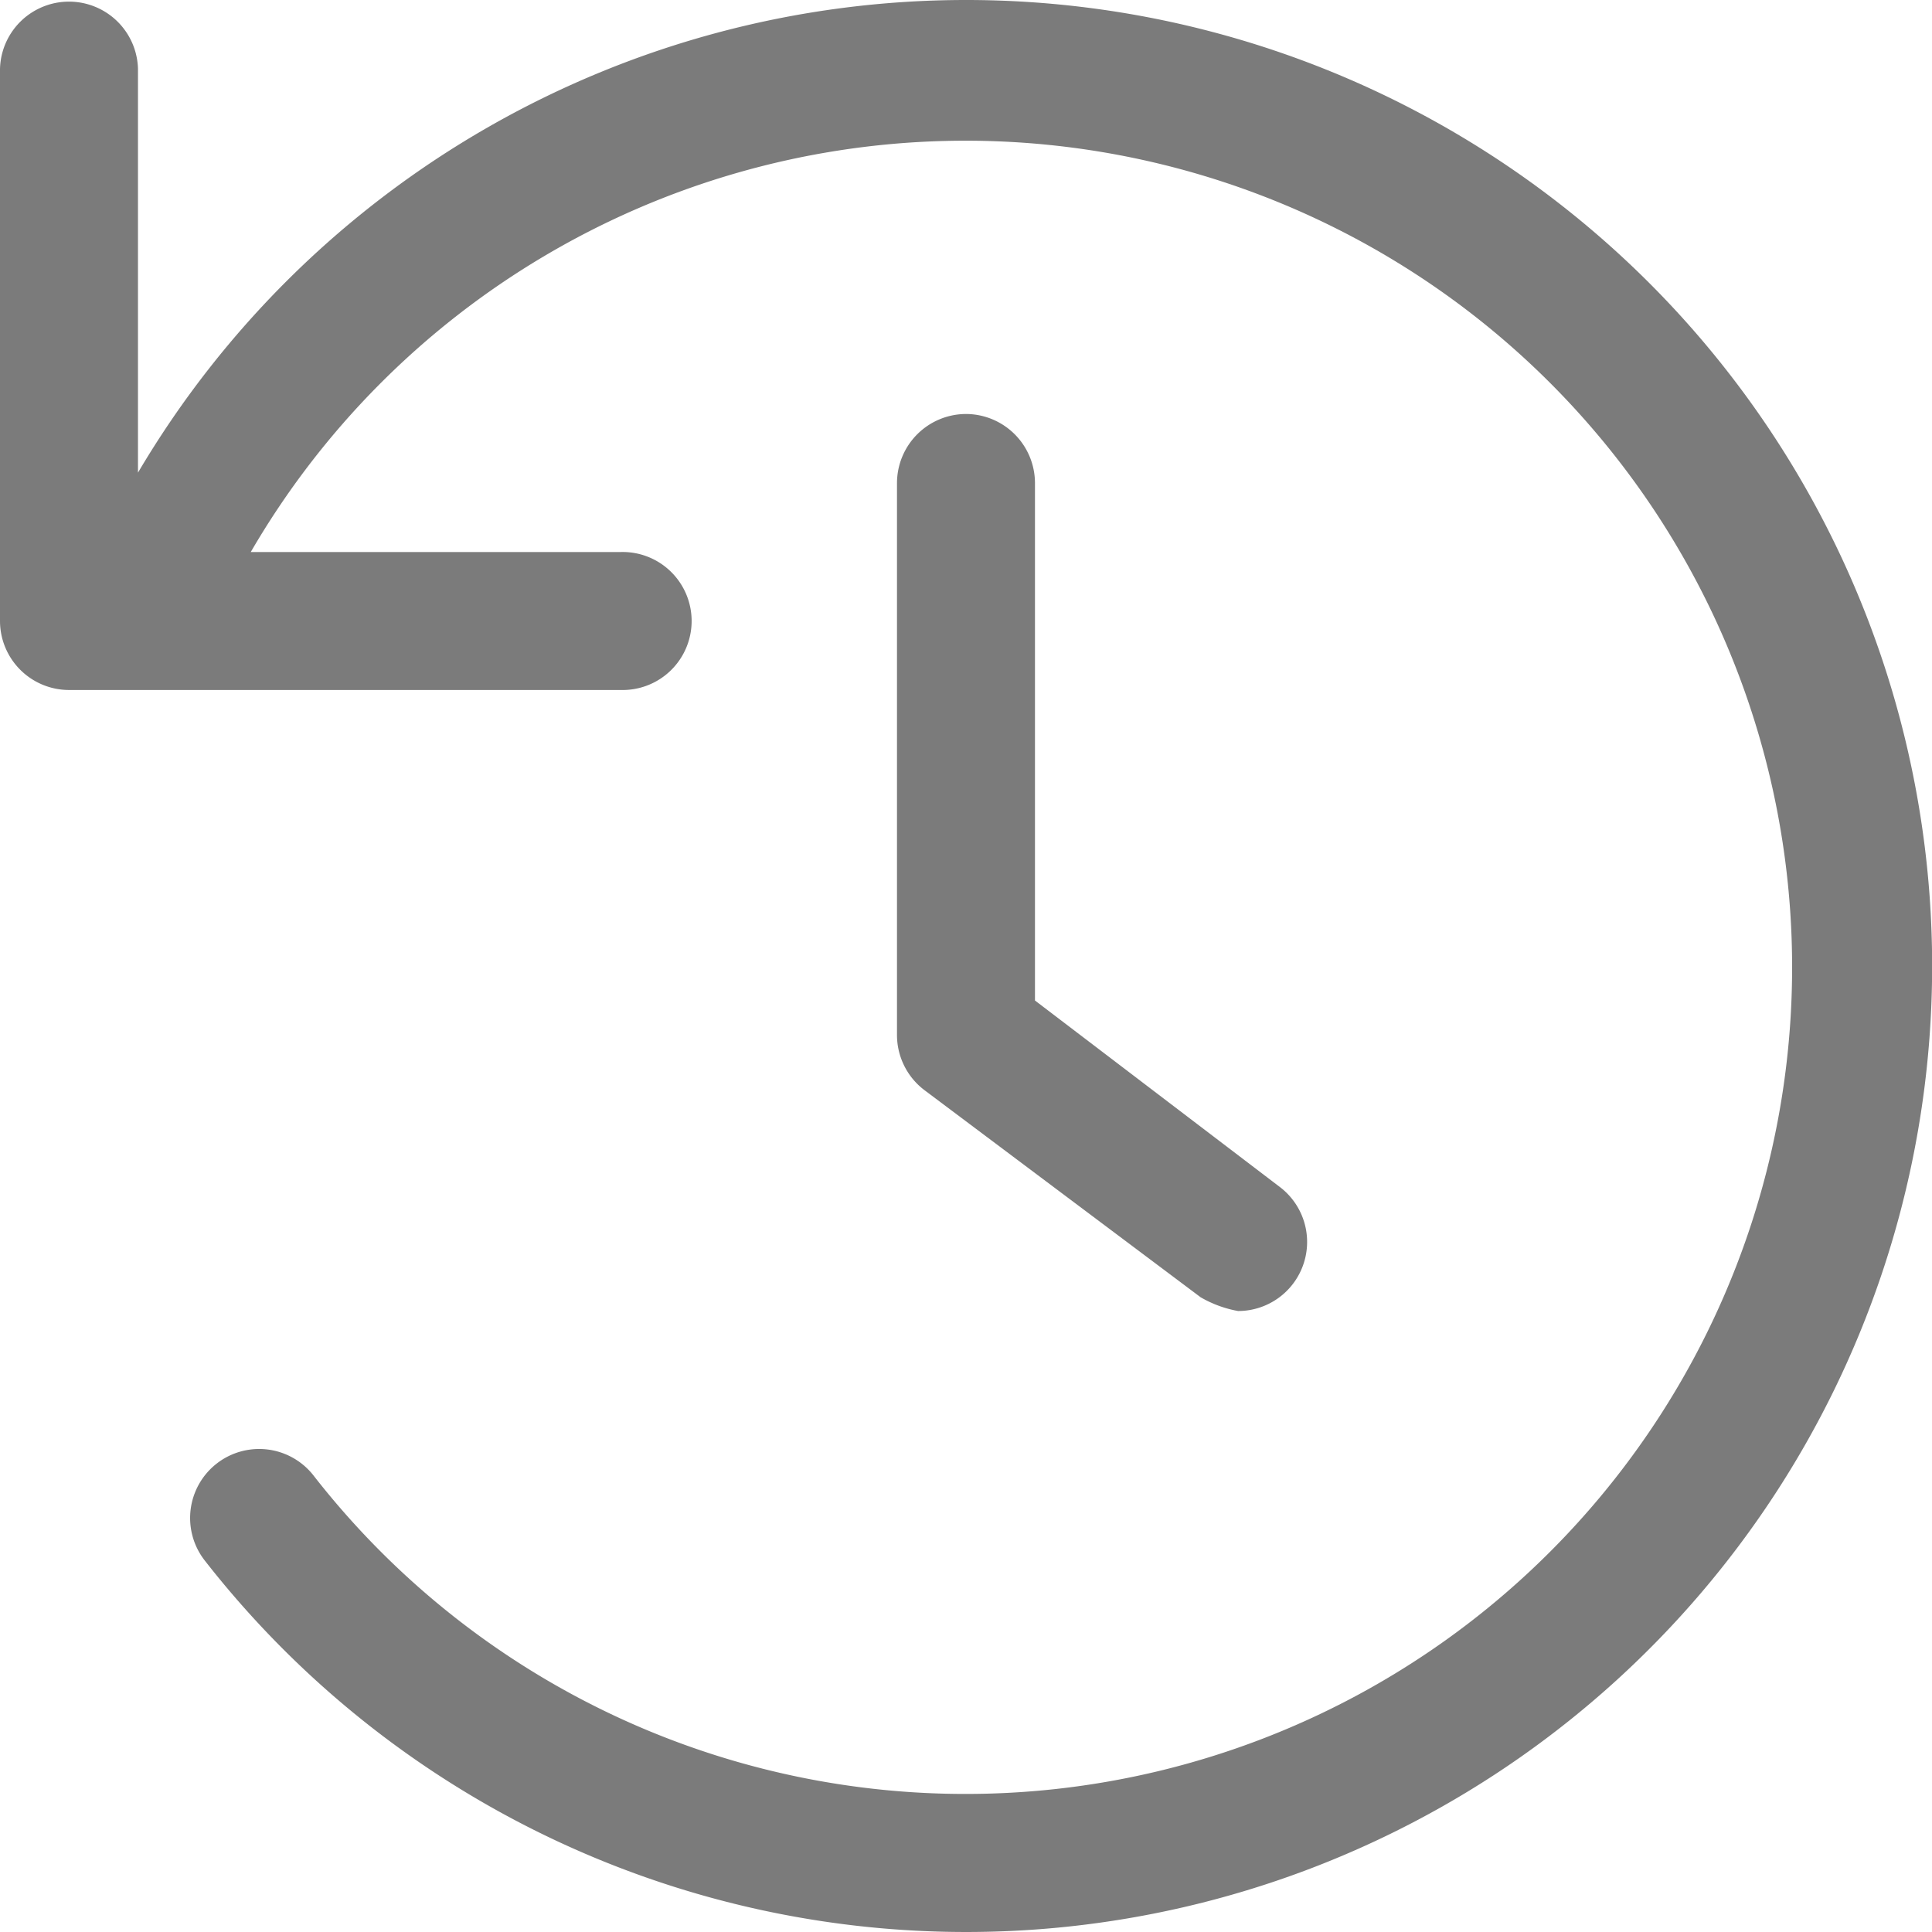 <svg xmlns="http://www.w3.org/2000/svg" width="50" height="50" viewBox="0 0 50 50">
  <defs>
    <style>
      .cls-1 {
        fill: #7b7b7b;
      }
    </style>
  </defs>
  <path id="time_rotate_icon_light" class="cls-1" d="M57,32A24.887,24.887,0,0,0,35.571,44.232V33.786a1.786,1.786,0,0,0-3.571,0V48.071a1.788,1.788,0,0,0,1.786,1.786H48.071a1.786,1.786,0,1,0,0-3.571H38.49a21.393,21.393,0,1,1,1.624,23.9,1.785,1.785,0,0,0-2.815,2.2A25,25,0,1,0,57,32Zm0,10.714A1.791,1.791,0,0,0,55.214,44.5V58.786a1.79,1.79,0,0,0,.715,1.43l7.143,5.357a2.977,2.977,0,0,0,.97.356,1.787,1.787,0,0,0,1.072-3.216l-6.329-4.82V44.5A1.791,1.791,0,0,0,57,42.714Z" transform="translate(-32 -32)"/>
</svg>

